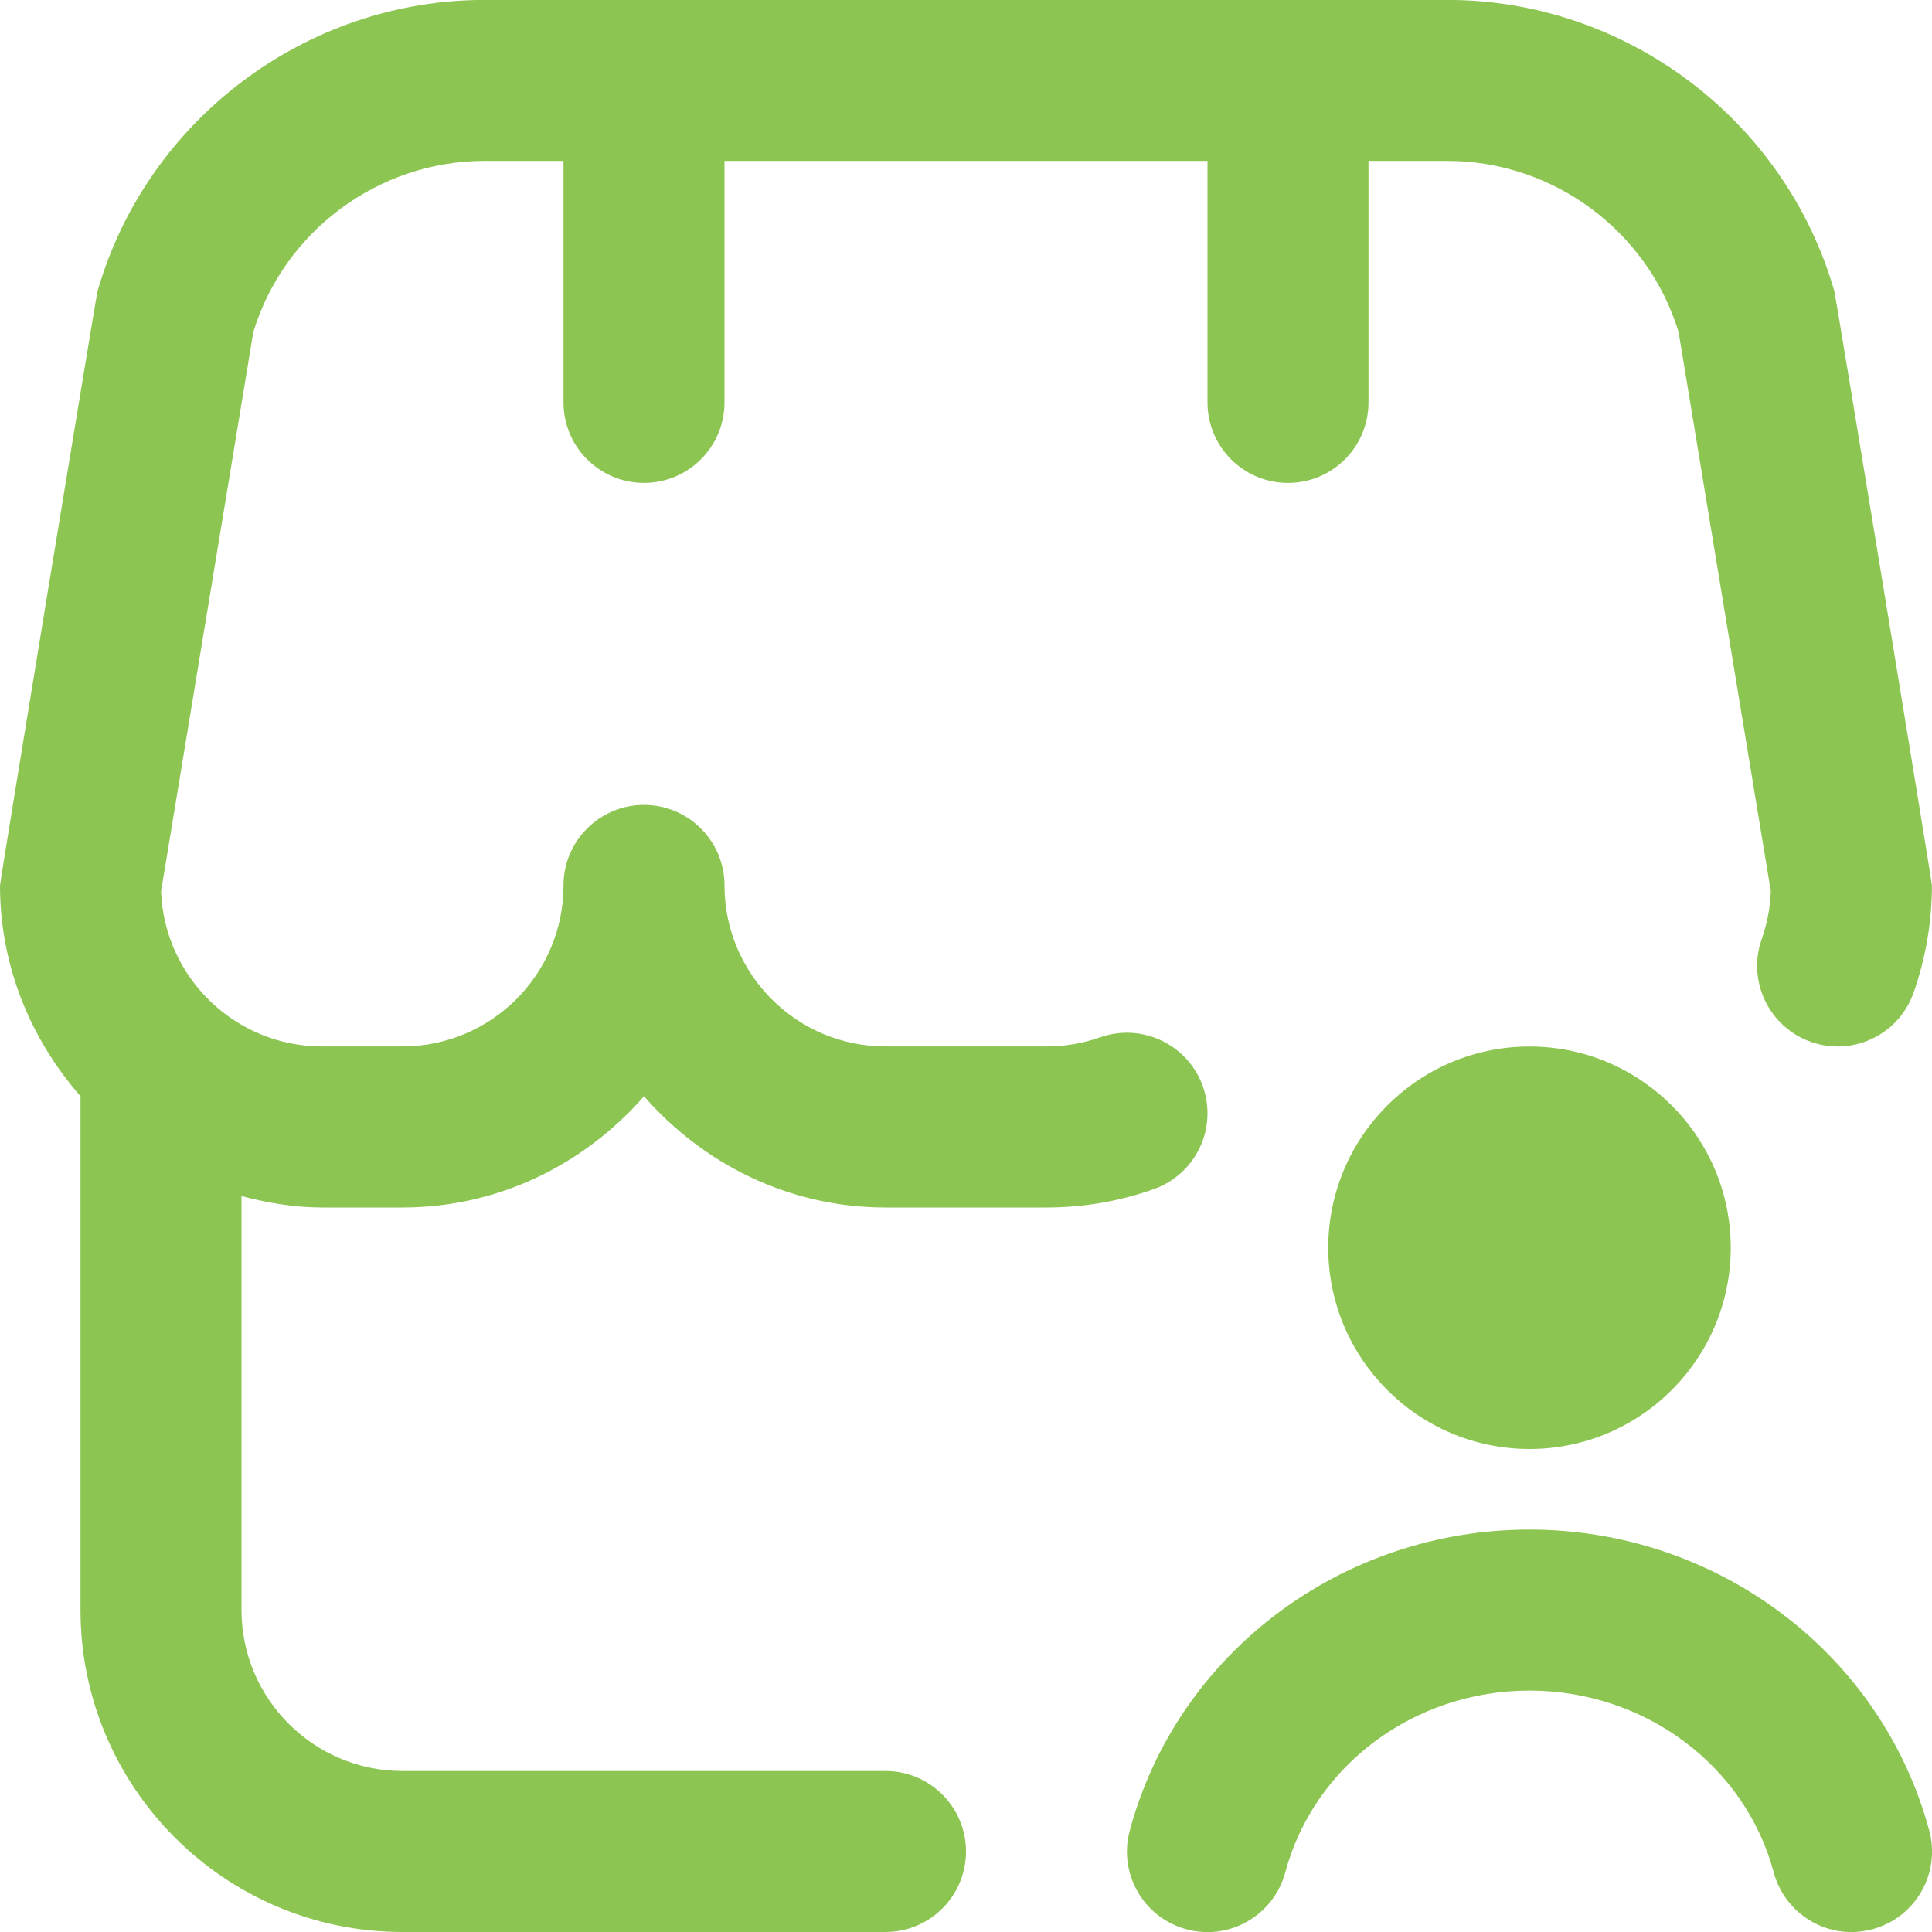 <?xml version="1.0" encoding="UTF-8"?>
<svg xmlns="http://www.w3.org/2000/svg" id="Layer_1" data-name="Layer 1" viewBox="0 0 24 24">
  <path fill="#8DC552" d="m23.966,22.741c.144.534-.173,1.082-.707,1.225-.087.023-.174.035-.26.035-.441,0-.845-.295-.965-.741-.356-1.33-1.604-2.259-3.034-2.259s-2.678.929-3.034,2.259c-.144.533-.692.85-1.225.707-.534-.143-.851-.691-.707-1.225.591-2.203,2.633-3.741,4.966-3.741s4.375,1.538,4.966,3.741Zm-4.966-9.741c-1.379,0-2.5,1.121-2.5,2.5s1.121,2.5,2.5,2.5,2.5-1.121,2.5-2.5-1.121-2.5-2.5-2.5Zm-15,2h1c1.2,0,2.266-.542,3-1.382.734.84,1.8,1.382,3,1.382h2c.458,0,.907-.077,1.334-.229.521-.185.793-.756.608-1.277-.186-.521-.758-.791-1.276-.608-.212.075-.437.113-.666.113h-2c-1.103,0-2-.897-2-2,0-.552-.448-1-1-1s-1,.448-1,1c0,1.103-.897,2-2,2h-1c-1.078,0-1.959-.857-1.999-1.926l1.146-6.949c.383-1.253,1.555-2.125,2.87-2.125h.983v3c0,.552.448,1,1,1s1-.448,1-1v-3h6v3c0,.552.447,1,1,1s1-.448,1-1v-3h.982c1.314,0,2.487.871,2.87,2.125l1.146,6.949c-.008.203-.046.402-.113.593-.184.521.09,1.092.61,1.276.522.185,1.092-.089,1.276-.61.15-.428.228-.877.228-1.333,0-.055-1.199-7.337-1.21-7.374-.61-2.135-2.588-3.626-4.808-3.626H6.017C3.797,0,1.82,1.491,1.209,3.626c-.011.037-1.209,7.319-1.209,7.374,0,1.005.385,1.914,1,2.618v6.382c0,2.206,1.794,4,4,4h6c.552,0,1-.448,1-1s-.448-1-1-1h-6c-1.103,0-2-.897-2-2v-5.142c.322.084.653.142,1,.142Z"/>
</svg>
